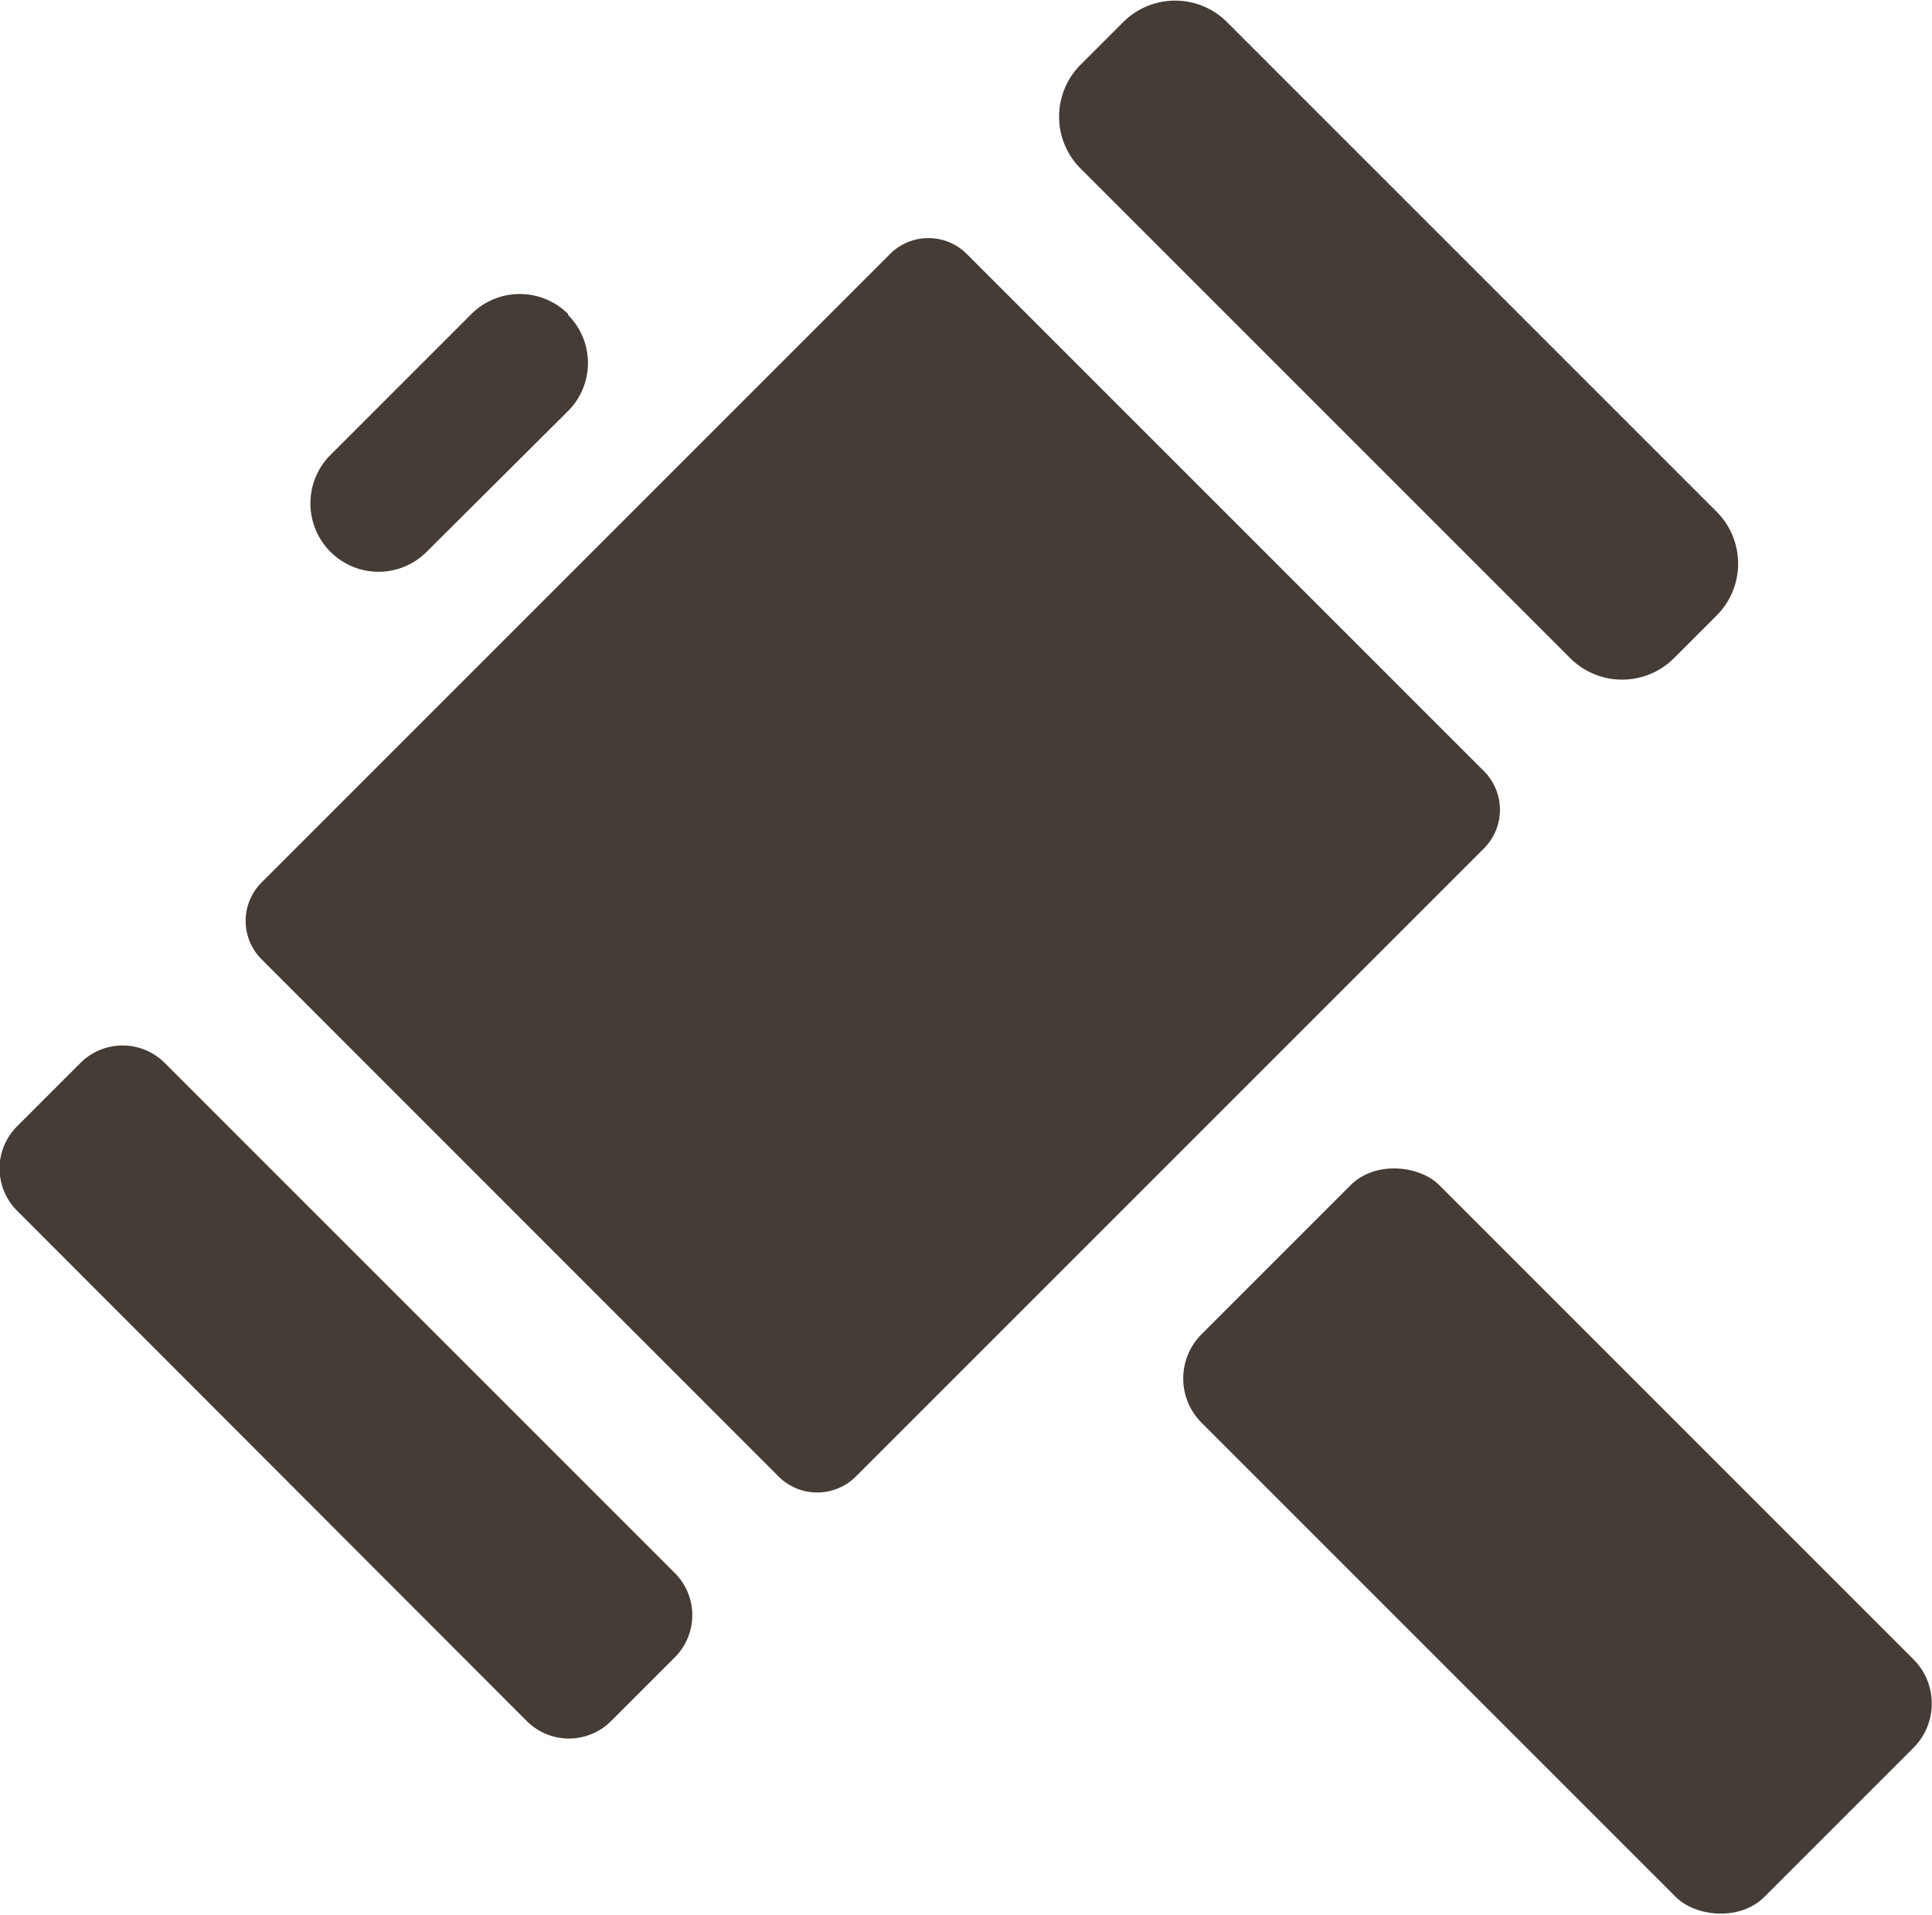 <svg id="レイヤー_1" data-name="レイヤー 1" xmlns="http://www.w3.org/2000/svg" viewBox="0 0 90.77 89.98"><defs><style>.cls-1{fill:#443c35;}</style></defs><title>ベクトルスマートオブジェクト4</title><path class="cls-1" d="M940.62,344.4l-2.94,2.94a2.8,2.8,0,0,1-4,0L909.77,323.4a2.8,2.8,0,0,1,0-4l2.94-2.94a2.8,2.8,0,0,1,4,0l23.94,23.94A2.8,2.8,0,0,1,940.62,344.4Z" transform="translate(-908.95 -266.5)"/><path class="cls-1" d="M989.6,295.42l-2,2a3.45,3.45,0,0,1-4.88,0l-23-23a3.45,3.45,0,0,1,0-4.88l2-2a3.45,3.45,0,0,1,4.88,0l23,23A3.45,3.45,0,0,1,989.6,295.42Z" transform="translate(-908.95 -266.5)"/><path class="cls-1" d="M978.68,306.35l-29.53,29.53a2.57,2.57,0,0,1-3.61,0l-24.3-24.31a2.55,2.55,0,0,1,0-3.61l29.53-29.53a2.55,2.55,0,0,1,3.6,0l24.31,24.31A2.57,2.57,0,0,1,978.68,306.35Z" transform="translate(-908.95 -266.5)"/><path class="cls-1" d="M935.66,285.79,929,292.42a3.19,3.19,0,0,1-4.53,0l0,0a3.22,3.22,0,0,1,0-4.54l6.63-6.63a3.22,3.22,0,0,1,4.54,0l0,.05A3.19,3.19,0,0,1,935.66,285.79Z" transform="translate(-908.95 -266.5)"/><rect class="cls-1" x="974.23" y="320.19" width="15.79" height="37.39" rx="2.94" ry="2.94" transform="translate(-860.92 527.24) rotate(-45)"/></svg>